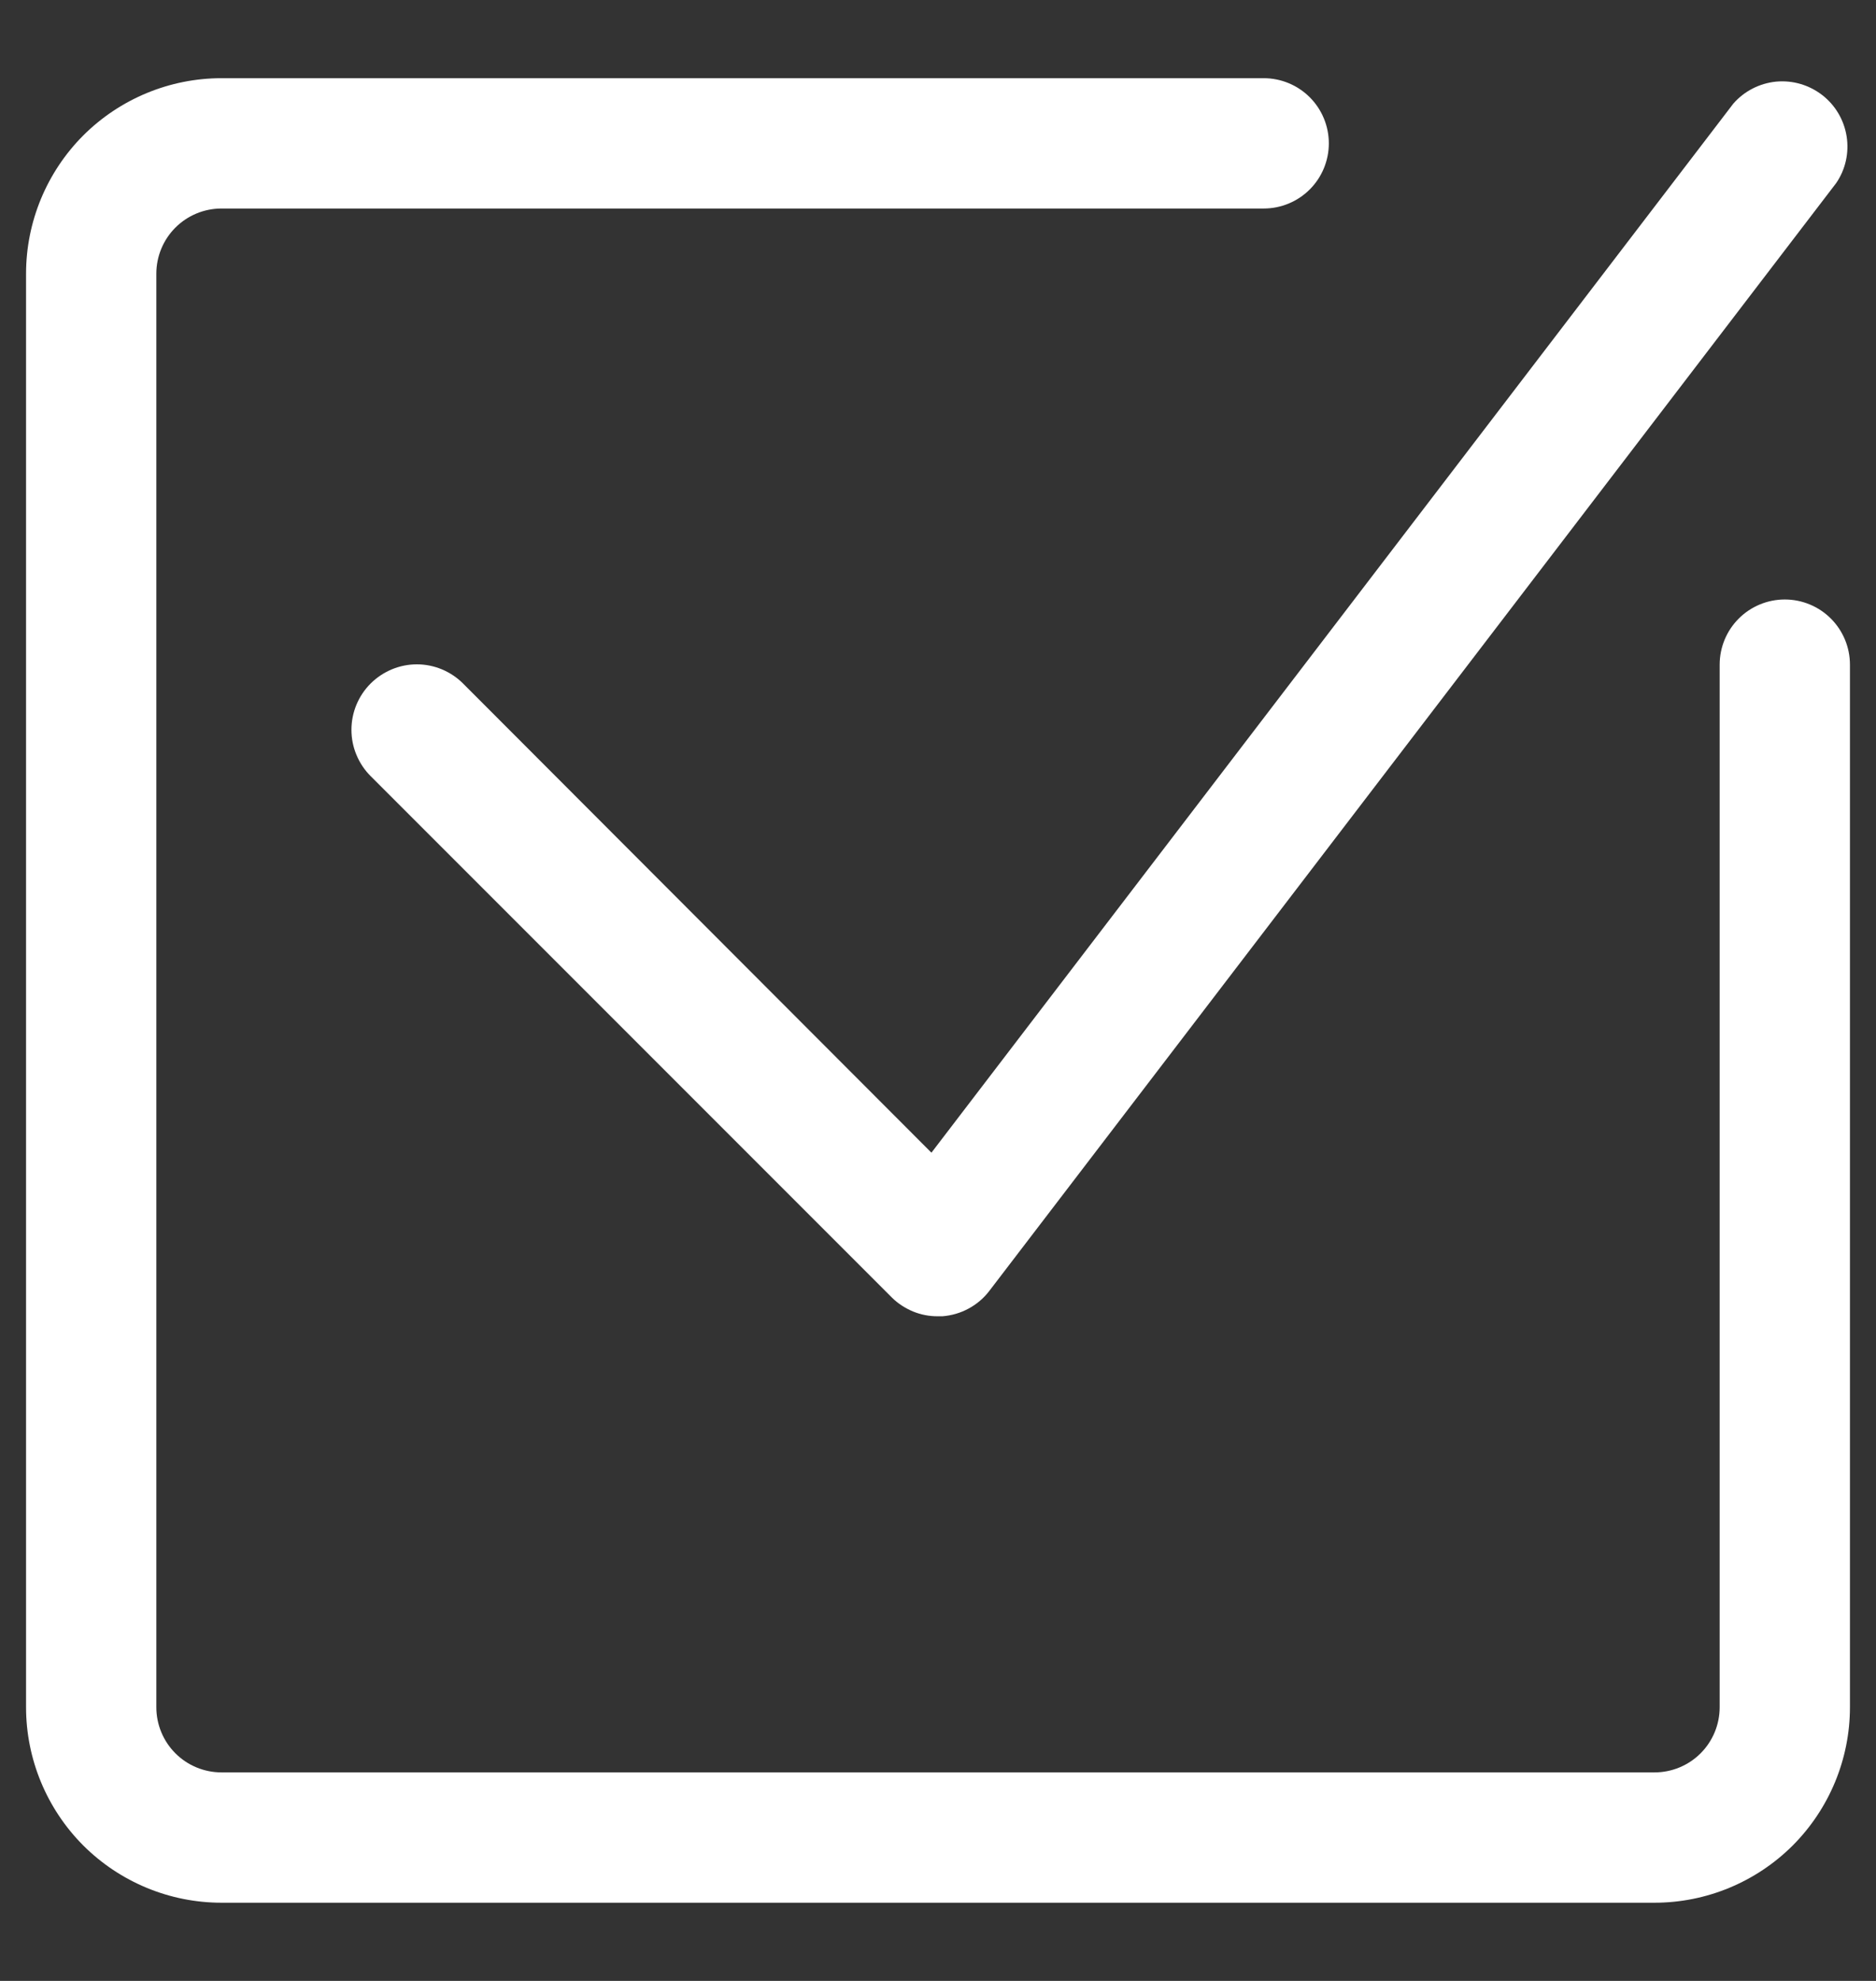 <svg width="18" height="19" viewBox="0 0 18 19" fill="none" xmlns="http://www.w3.org/2000/svg">
<rect x="0" y="0" width="18" height="19" fill="#333333" stroke="none"/>
<path d="M17.125 5.75C16.959 5.75 16.8 5.816 16.683 5.933C16.566 6.05 16.5 6.209 16.5 6.375V16.375C16.5 16.541 16.434 16.7 16.317 16.817C16.2 16.934 16.041 17 15.875 17H2.125C1.959 17 1.8 16.934 1.683 16.817C1.566 16.7 1.5 16.541 1.5 16.375V2.625C1.5 2.459 1.566 2.3 1.683 2.183C1.8 2.066 1.959 2 2.125 2H12.125C12.291 2 12.45 1.934 12.567 1.817C12.684 1.7 12.75 1.541 12.75 1.375C12.75 1.209 12.684 1.05 12.567 0.933C12.45 0.816 12.291 0.75 12.125 0.75H2.125C1.628 0.75 1.151 0.948 0.799 1.299C0.448 1.651 0.25 2.128 0.25 2.625V16.375C0.25 16.872 0.448 17.349 0.799 17.701C1.151 18.052 1.628 18.25 2.125 18.25H15.875C16.372 18.25 16.849 18.052 17.201 17.701C17.552 17.349 17.75 16.872 17.75 16.375V6.375C17.75 6.209 17.684 6.05 17.567 5.933C17.45 5.816 17.291 5.75 17.125 5.75Z" fill="white"/>
<path d="M4.443 6.556C4.326 6.439 4.166 6.372 4 6.372C3.833 6.372 3.674 6.439 3.556 6.556C3.438 6.674 3.372 6.834 3.372 7C3.372 7.082 3.388 7.164 3.42 7.24C3.451 7.316 3.498 7.386 3.556 7.444L8.556 12.444C8.614 12.502 8.684 12.547 8.76 12.579C8.836 12.61 8.917 12.626 9 12.625H9.043C9.131 12.618 9.217 12.593 9.294 12.551C9.372 12.509 9.44 12.451 9.493 12.381L17.618 1.756C17.708 1.625 17.743 1.464 17.718 1.307C17.693 1.15 17.609 1.008 17.483 0.911C17.357 0.814 17.199 0.768 17.041 0.783C16.882 0.799 16.736 0.874 16.631 0.994L8.937 11.056L4.443 6.556Z" fill="white"/>
</svg>
